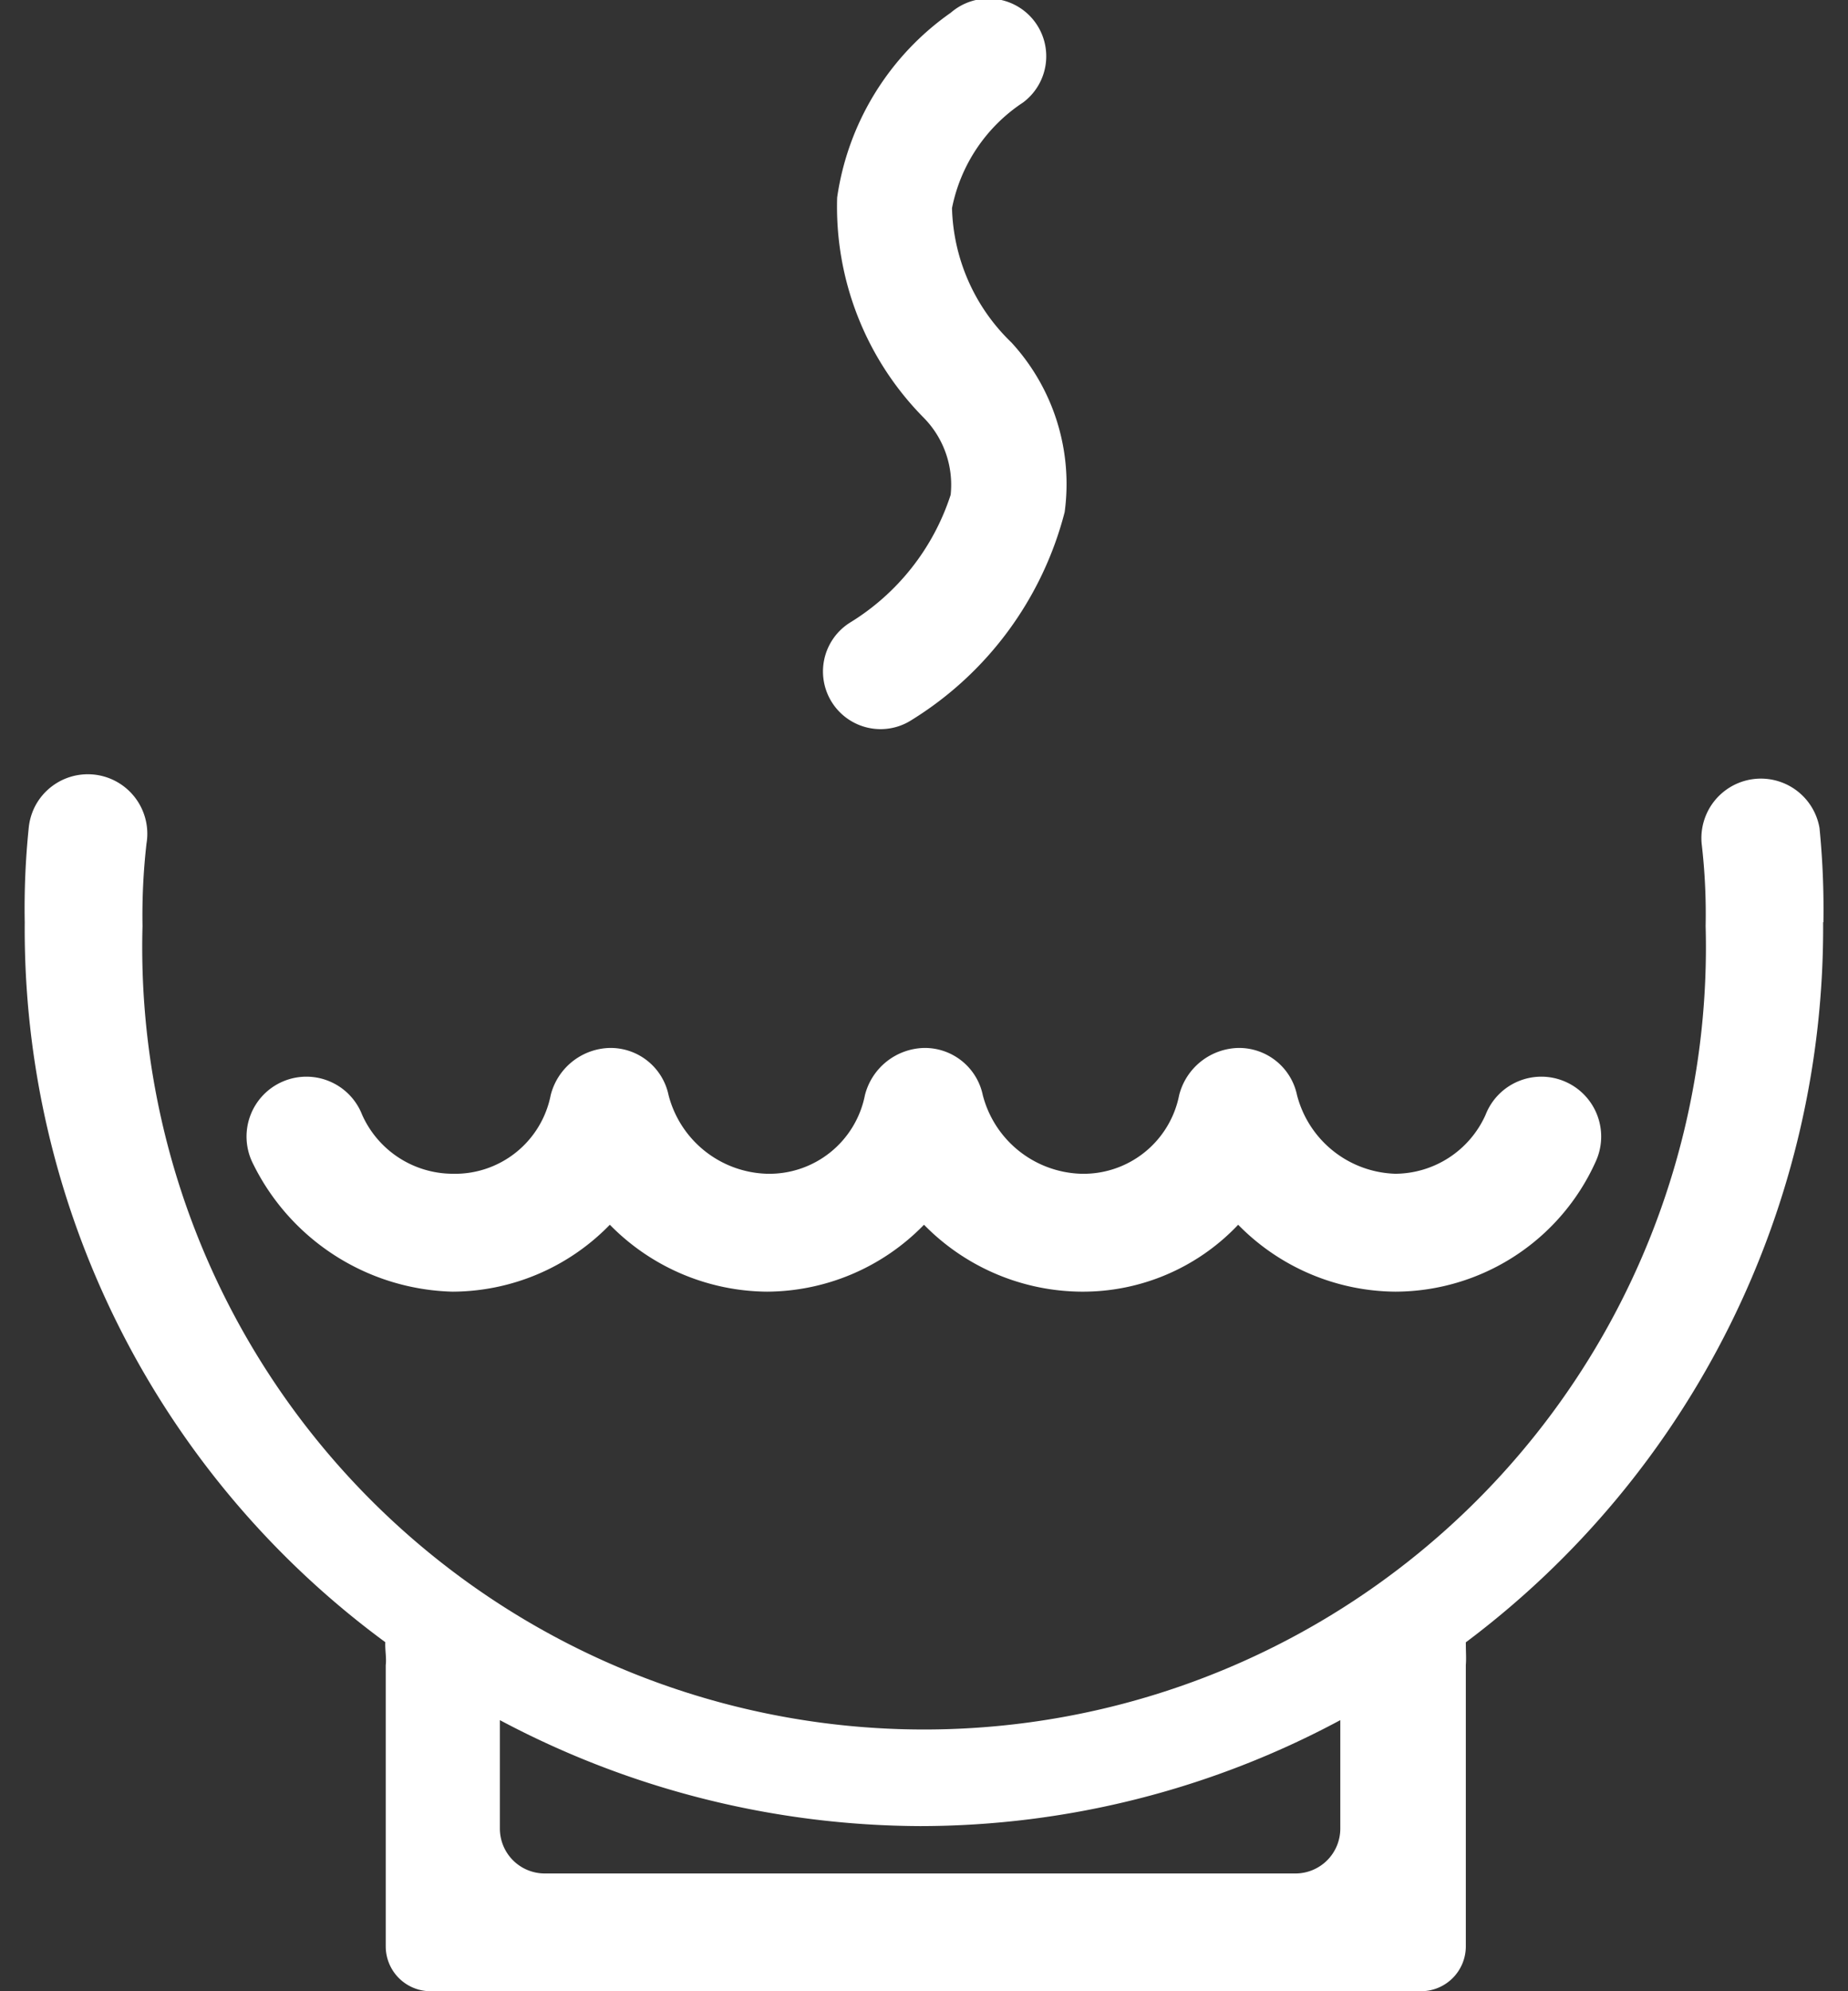 <svg xmlns="http://www.w3.org/2000/svg" width="26" height="28" viewBox="0 0 26 28">
  <rect x="0" y="0" width="26" height="28" fill="#333333" stroke="none"/>
  <g id="icon_fischsuppe" transform="translate(22059 9717)">
    <rect id="Прямоугольник_1520" data-name="Прямоугольник 1520" width="26" height="28" transform="translate(-22059 -9717)" fill="#96cbab" opacity="0"/>
    <path id="Контур_1186" data-name="Контур 1186" d="M466.3,298.173a3.1,3.1,0,0,0,2.21-.941,3.13,3.13,0,0,0,2.21.941,3.1,3.1,0,0,0,2.21-.941,3.13,3.13,0,0,0,2.21.941,3.007,3.007,0,0,0,2.21-.941,3.13,3.13,0,0,0,2.21.941,3.1,3.1,0,0,0,2.818-1.824.842.842,0,1,0-1.547-.663h0a1.4,1.4,0,0,1-1.271.829,1.475,1.475,0,0,1-1.382-1.106.833.833,0,0,0-.829-.663.88.88,0,0,0-.829.663,1.371,1.371,0,0,1-1.382,1.106,1.475,1.475,0,0,1-1.381-1.106.833.833,0,0,0-.829-.663.88.88,0,0,0-.829.663,1.371,1.371,0,0,1-1.381,1.106,1.475,1.475,0,0,1-1.382-1.106.833.833,0,0,0-.829-.663.879.879,0,0,0-.829.663,1.371,1.371,0,0,1-1.382,1.106,1.4,1.4,0,0,1-1.271-.829.842.842,0,1,0-1.547.663,3.22,3.22,0,0,0,2.818,1.824Z" transform="translate(-22518.93 -9997.01)" fill="#fff" fill-rule="evenodd"/>
    <path id="Контур_1187" data-name="Контур 1187" d="M479.045,284.956a11.547,11.547,0,0,0-.055-1.327.837.837,0,0,0-1.658.221,8.513,8.513,0,0,1,.056,1.16,11,11,0,1,1-21.992,0,8.945,8.945,0,0,1,.056-1.16.837.837,0,0,0-1.578-.505.85.85,0,0,0-.079.284,11.065,11.065,0,0,0-.056,1.327,12.445,12.445,0,0,0,5.073,10.123c-.006.1.019.228.006.321v3.956a.631.631,0,0,0,.631.631h13.934a.631.631,0,0,0,.631-.631V295.4c.008-.1,0-.167,0-.319a12.553,12.553,0,0,0,5.027-10.125ZM460.424,297.7v-1.525a12.682,12.682,0,0,0,5.912,1.49,12.515,12.515,0,0,0,5.912-1.49V297.7a.631.631,0,0,1-.631.631H461.054A.631.631,0,0,1,460.424,297.7Z" transform="translate(-22512.391 -9988.987)" fill="#fff" fill-rule="evenodd"/>
    <path id="Контур_3852" data-name="Контур 3852" d="M489.195,259.547a.811.811,0,0,1-.436-1.495,3.3,3.3,0,0,0,1.421-1.8,1.343,1.343,0,0,0-.383-1.088,4.219,4.219,0,0,1-1.214-3.092,3.841,3.841,0,0,1,1.6-2.6.811.811,0,1,1,1.016,1.263,2.32,2.32,0,0,0-1,1.485,2.719,2.719,0,0,0,.836,1.89,2.941,2.941,0,0,1,.749,2.385,4.863,4.863,0,0,1-2.154,2.924A.807.807,0,0,1,489.195,259.547Z" transform="translate(-22535.805 -9966.294)" fill="#fff"/>
  </g>
</svg>
